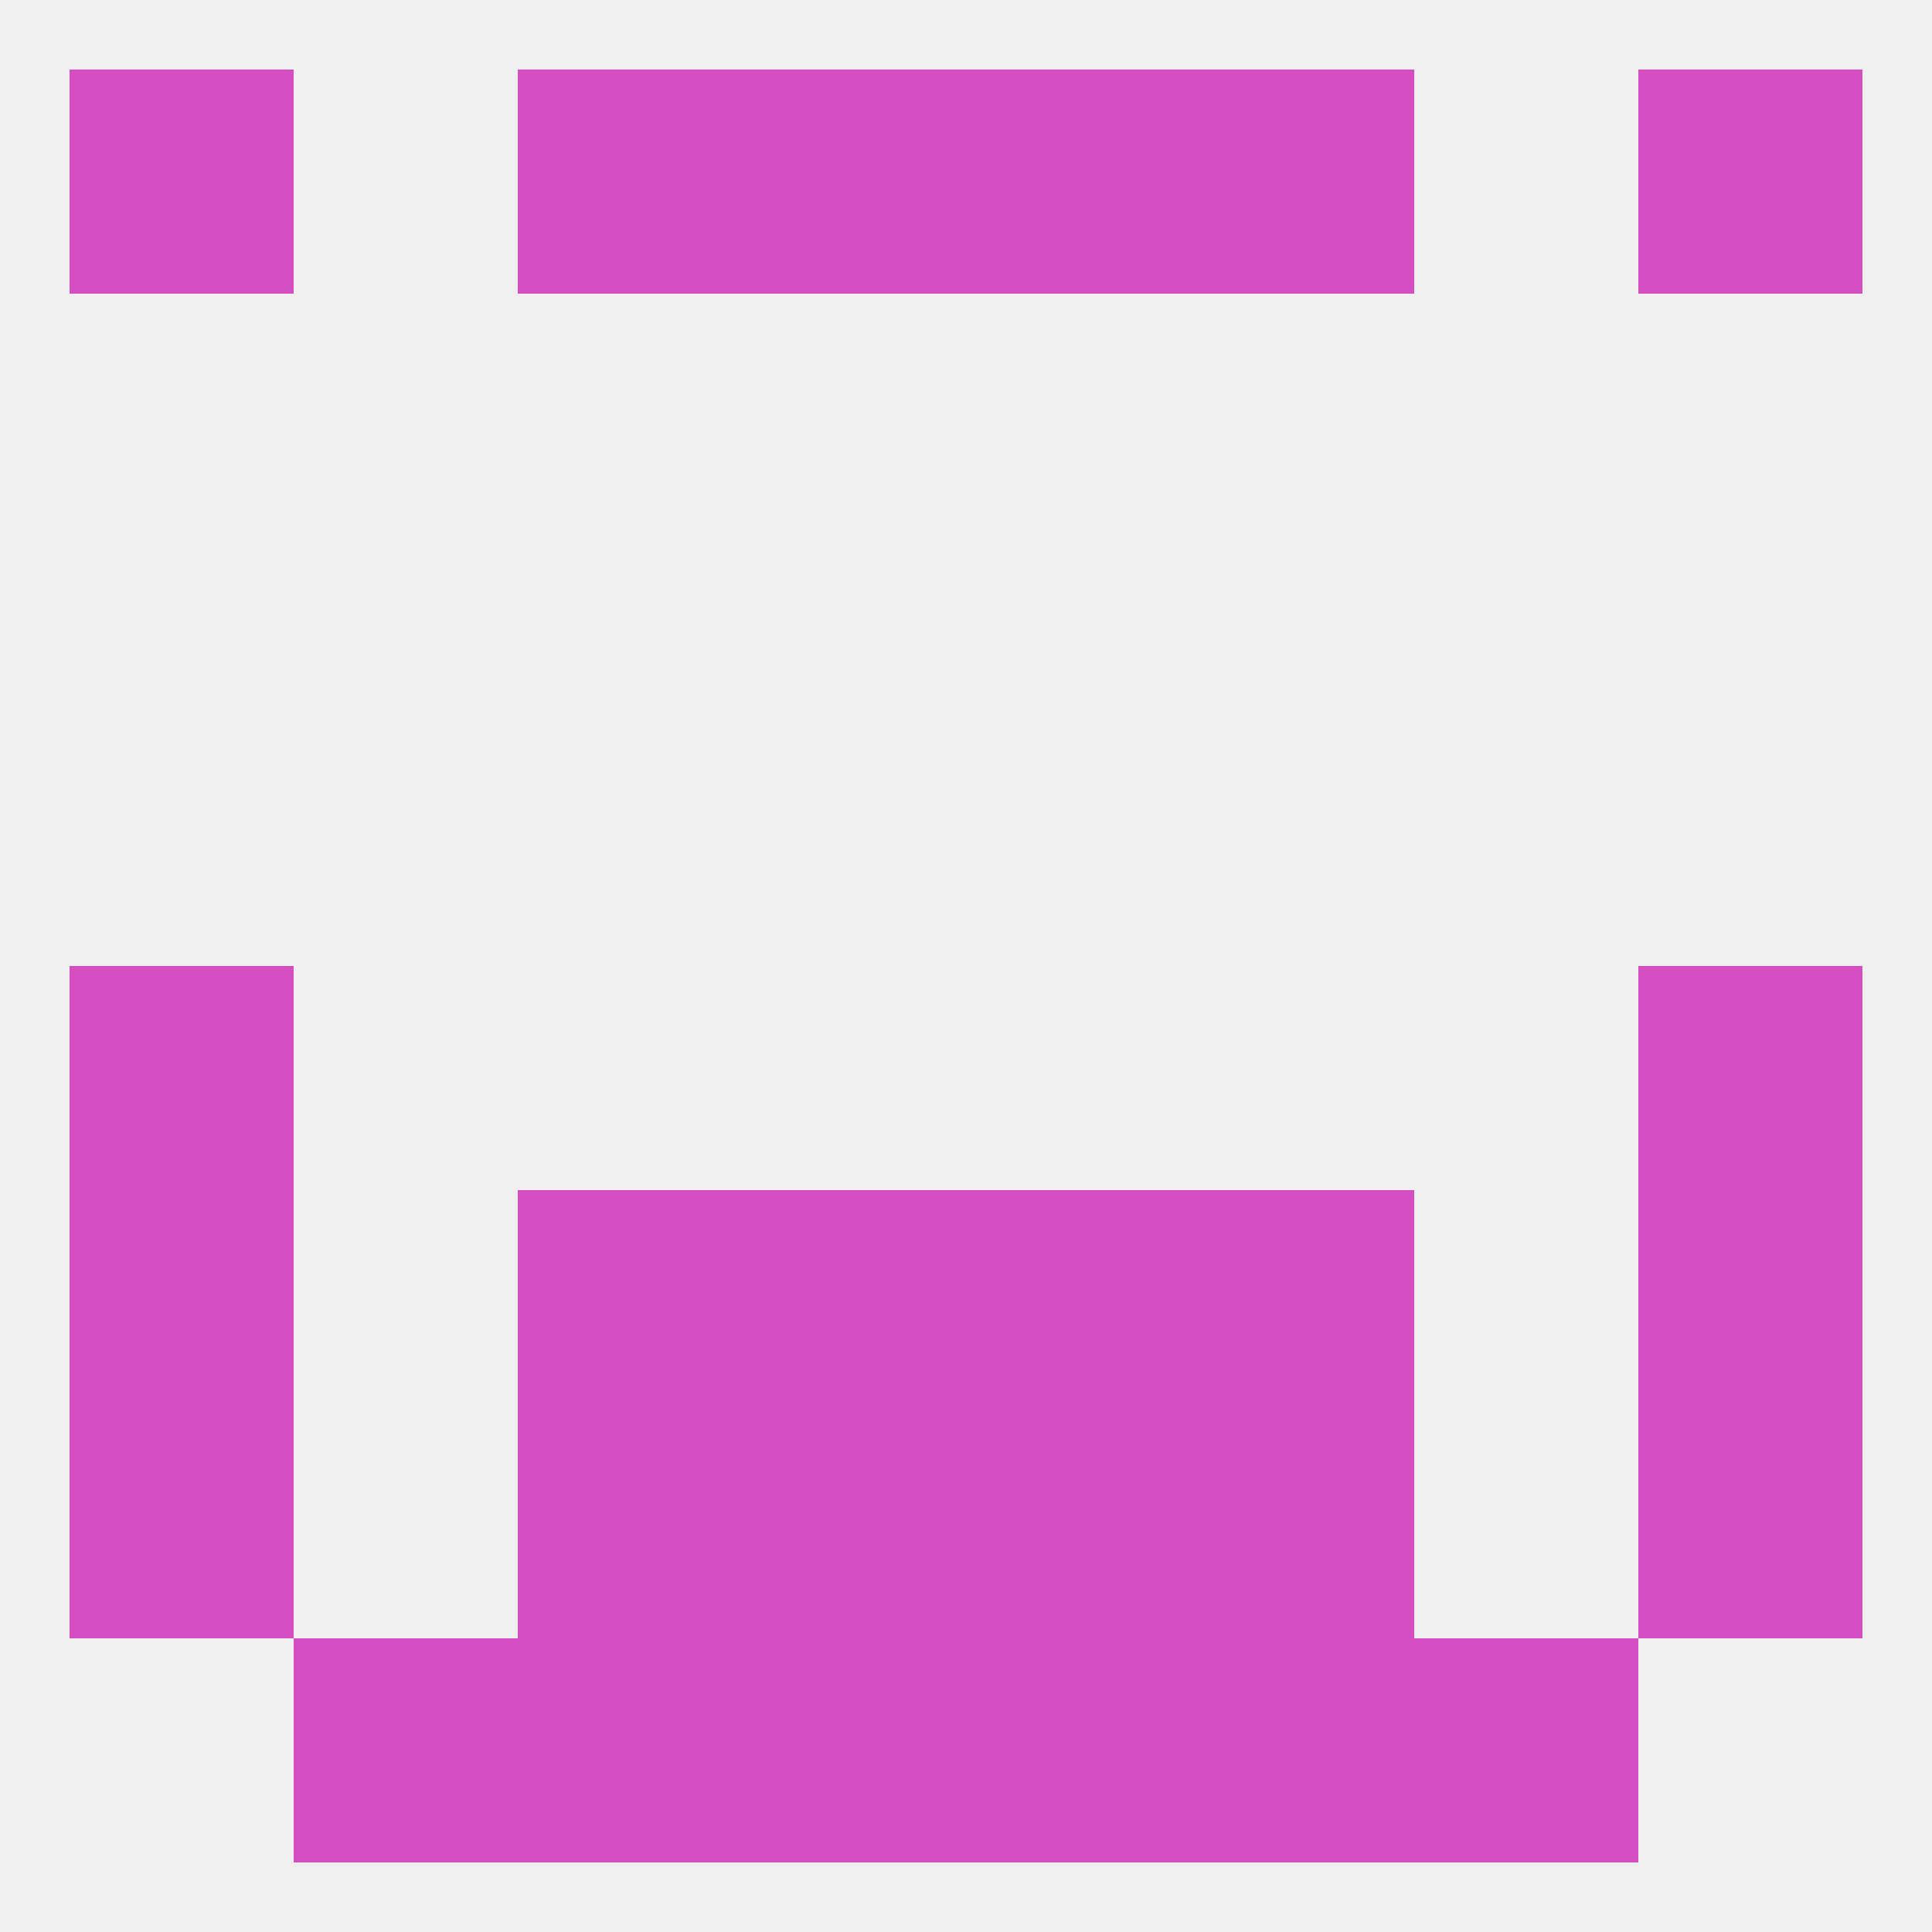 
<!--   <?xml version="1.0"?> -->
<svg version="1.1" baseprofile="full" xmlns="http://www.w3.org/2000/svg" xmlns:xlink="http://www.w3.org/1999/xlink" xmlns:ev="http://www.w3.org/2001/xml-events" width="250" height="250" viewBox="0 0 250 250" >
	<rect width="100%" height="100%" fill="rgba(240,240,240,255)"/>

	<rect x="9" y="125" width="29" height="29" fill="rgba(212,78,194,255)"/>
	<rect x="212" y="125" width="29" height="29" fill="rgba(212,78,194,255)"/>
	<rect x="212" y="154" width="29" height="29" fill="rgba(212,78,194,255)"/>
	<rect x="96" y="154" width="29" height="29" fill="rgba(212,78,194,255)"/>
	<rect x="125" y="154" width="29" height="29" fill="rgba(212,78,194,255)"/>
	<rect x="67" y="154" width="29" height="29" fill="rgba(212,78,194,255)"/>
	<rect x="154" y="154" width="29" height="29" fill="rgba(212,78,194,255)"/>
	<rect x="9" y="154" width="29" height="29" fill="rgba(212,78,194,255)"/>
	<rect x="212" y="183" width="29" height="29" fill="rgba(212,78,194,255)"/>
	<rect x="96" y="183" width="29" height="29" fill="rgba(212,78,194,255)"/>
	<rect x="125" y="183" width="29" height="29" fill="rgba(212,78,194,255)"/>
	<rect x="67" y="183" width="29" height="29" fill="rgba(212,78,194,255)"/>
	<rect x="154" y="183" width="29" height="29" fill="rgba(212,78,194,255)"/>
	<rect x="9" y="183" width="29" height="29" fill="rgba(212,78,194,255)"/>
	<rect x="183" y="212" width="29" height="29" fill="rgba(212,78,194,255)"/>
	<rect x="67" y="212" width="29" height="29" fill="rgba(212,78,194,255)"/>
	<rect x="154" y="212" width="29" height="29" fill="rgba(212,78,194,255)"/>
	<rect x="96" y="212" width="29" height="29" fill="rgba(212,78,194,255)"/>
	<rect x="125" y="212" width="29" height="29" fill="rgba(212,78,194,255)"/>
	<rect x="38" y="212" width="29" height="29" fill="rgba(212,78,194,255)"/>
	<rect x="96" y="9" width="29" height="29" fill="rgba(212,78,194,255)"/>
	<rect x="125" y="9" width="29" height="29" fill="rgba(212,78,194,255)"/>
	<rect x="9" y="9" width="29" height="29" fill="rgba(212,78,194,255)"/>
	<rect x="212" y="9" width="29" height="29" fill="rgba(212,78,194,255)"/>
	<rect x="67" y="9" width="29" height="29" fill="rgba(212,78,194,255)"/>
	<rect x="154" y="9" width="29" height="29" fill="rgba(212,78,194,255)"/>
</svg>